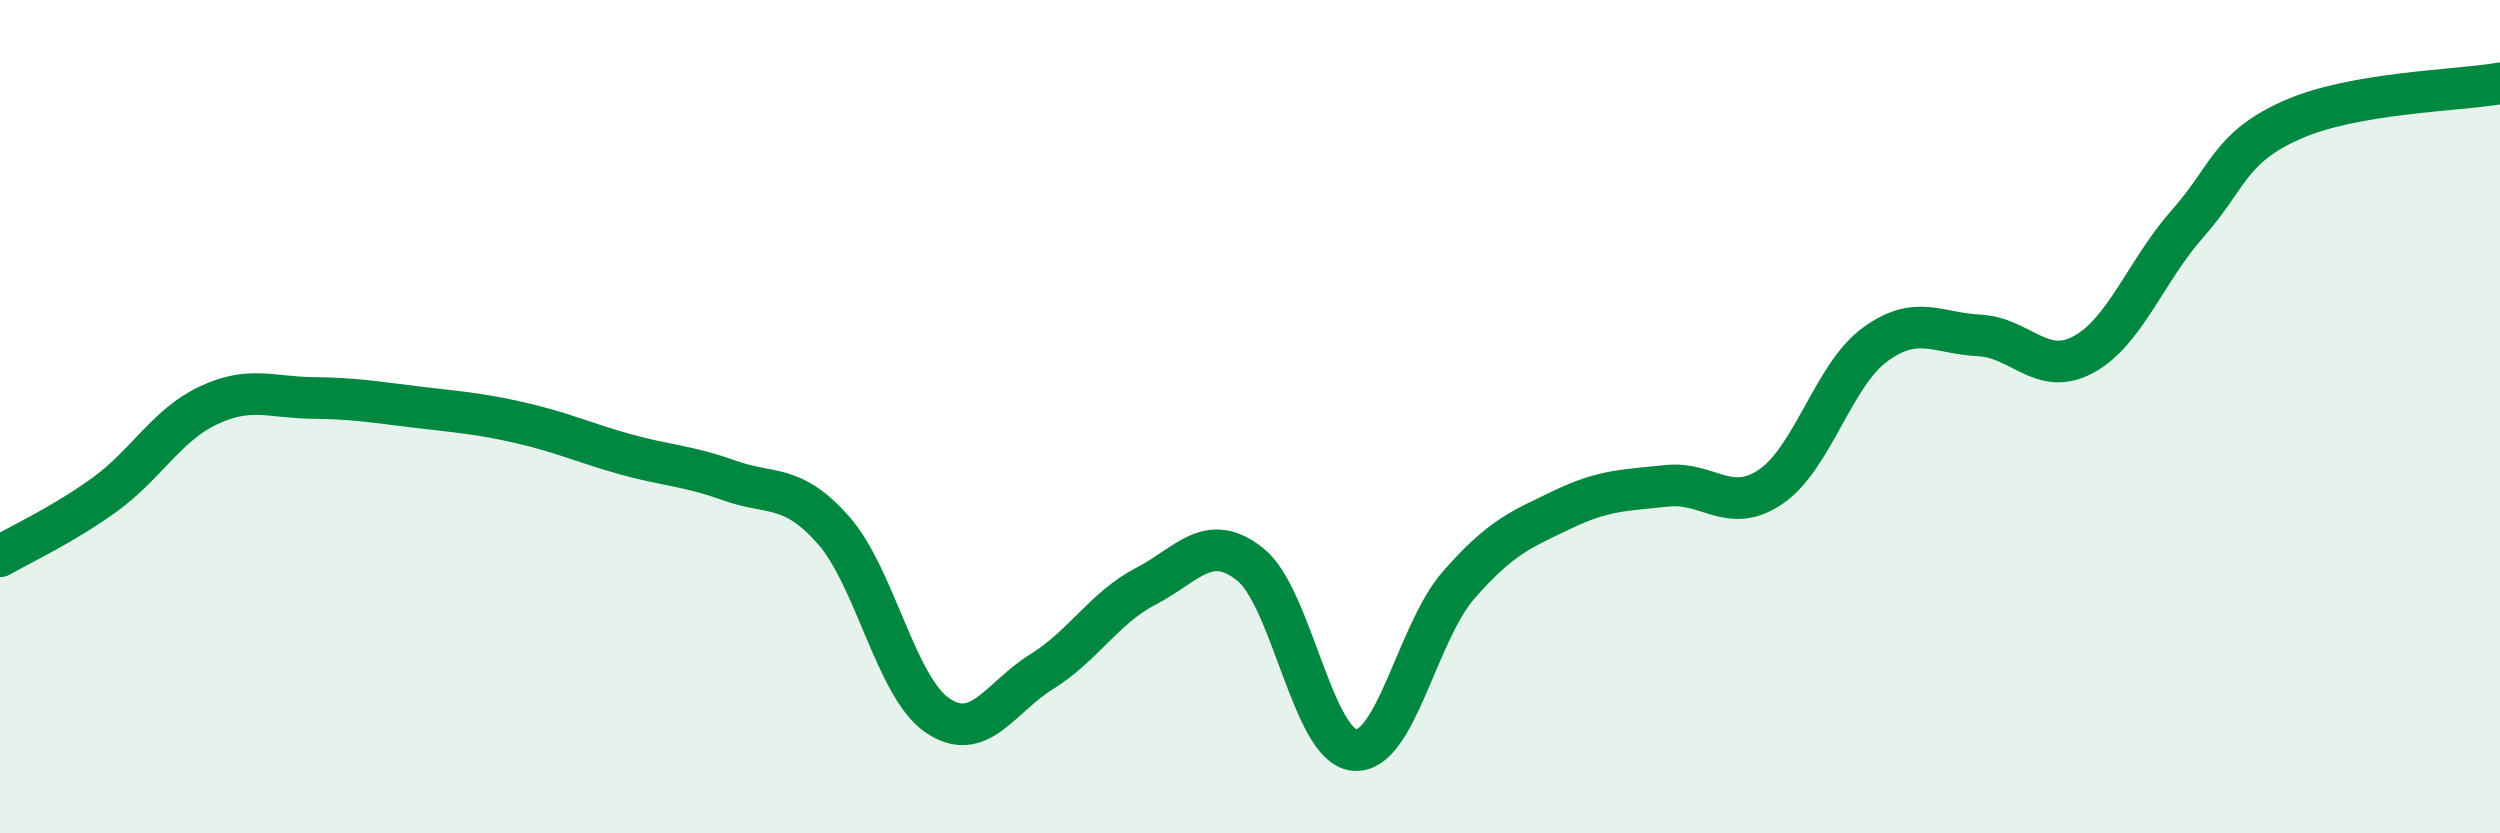 
    <svg width="60" height="20" viewBox="0 0 60 20" xmlns="http://www.w3.org/2000/svg">
      <path
        d="M 0,13.35 C 0.5,13.06 1.5,12.6 2.5,11.88 C 3.5,11.16 4,10.2 5,9.73 C 6,9.26 6.5,9.54 7.5,9.55 C 8.5,9.56 9,9.65 10,9.77 C 11,9.89 11.5,9.92 12.5,10.15 C 13.5,10.38 14,10.62 15,10.9 C 16,11.18 16.5,11.17 17.5,11.53 C 18.5,11.89 19,11.59 20,12.72 C 21,13.85 21.5,16.49 22.5,17.17 C 23.5,17.85 24,16.74 25,16.12 C 26,15.5 26.5,14.59 27.5,14.07 C 28.5,13.55 29,12.75 30,13.54 C 31,14.33 31.5,17.9 32.5,18 C 33.5,18.1 34,15.2 35,14.05 C 36,12.9 36.5,12.71 37.5,12.23 C 38.5,11.75 39,11.77 40,11.66 C 41,11.55 41.5,12.36 42.5,11.68 C 43.5,11 44,9 45,8.27 C 46,7.54 46.5,8 47.5,8.05 C 48.5,8.1 49,9.05 50,8.51 C 51,7.97 51.5,6.5 52.5,5.37 C 53.5,4.24 53.5,3.55 55,2.88 C 56.5,2.21 59,2.18 60,2L60 20L0 20Z"
        fill="#008740"
        opacity="0.1"
        stroke-linecap="round"
        stroke-linejoin="round"
      />
      <path
        d="M 0,13.35 C 0.5,13.06 1.5,12.6 2.5,11.88 C 3.5,11.16 4,10.2 5,9.73 C 6,9.26 6.5,9.54 7.5,9.55 C 8.5,9.56 9,9.65 10,9.77 C 11,9.89 11.5,9.92 12.5,10.15 C 13.5,10.38 14,10.62 15,10.9 C 16,11.18 16.5,11.17 17.5,11.53 C 18.5,11.89 19,11.59 20,12.72 C 21,13.85 21.5,16.49 22.5,17.17 C 23.5,17.85 24,16.74 25,16.12 C 26,15.5 26.5,14.59 27.5,14.07 C 28.5,13.55 29,12.75 30,13.54 C 31,14.33 31.5,17.9 32.5,18 C 33.5,18.1 34,15.2 35,14.05 C 36,12.9 36.5,12.71 37.5,12.23 C 38.5,11.75 39,11.77 40,11.66 C 41,11.55 41.5,12.36 42.5,11.68 C 43.5,11 44,9 45,8.27 C 46,7.54 46.5,8 47.5,8.05 C 48.5,8.1 49,9.05 50,8.51 C 51,7.97 51.5,6.5 52.5,5.37 C 53.5,4.24 53.5,3.55 55,2.88 C 56.5,2.21 59,2.18 60,2"
        stroke="#008740"
        stroke-width="1"
        fill="none"
        stroke-linecap="round"
        stroke-linejoin="round"
      />
    </svg>
  